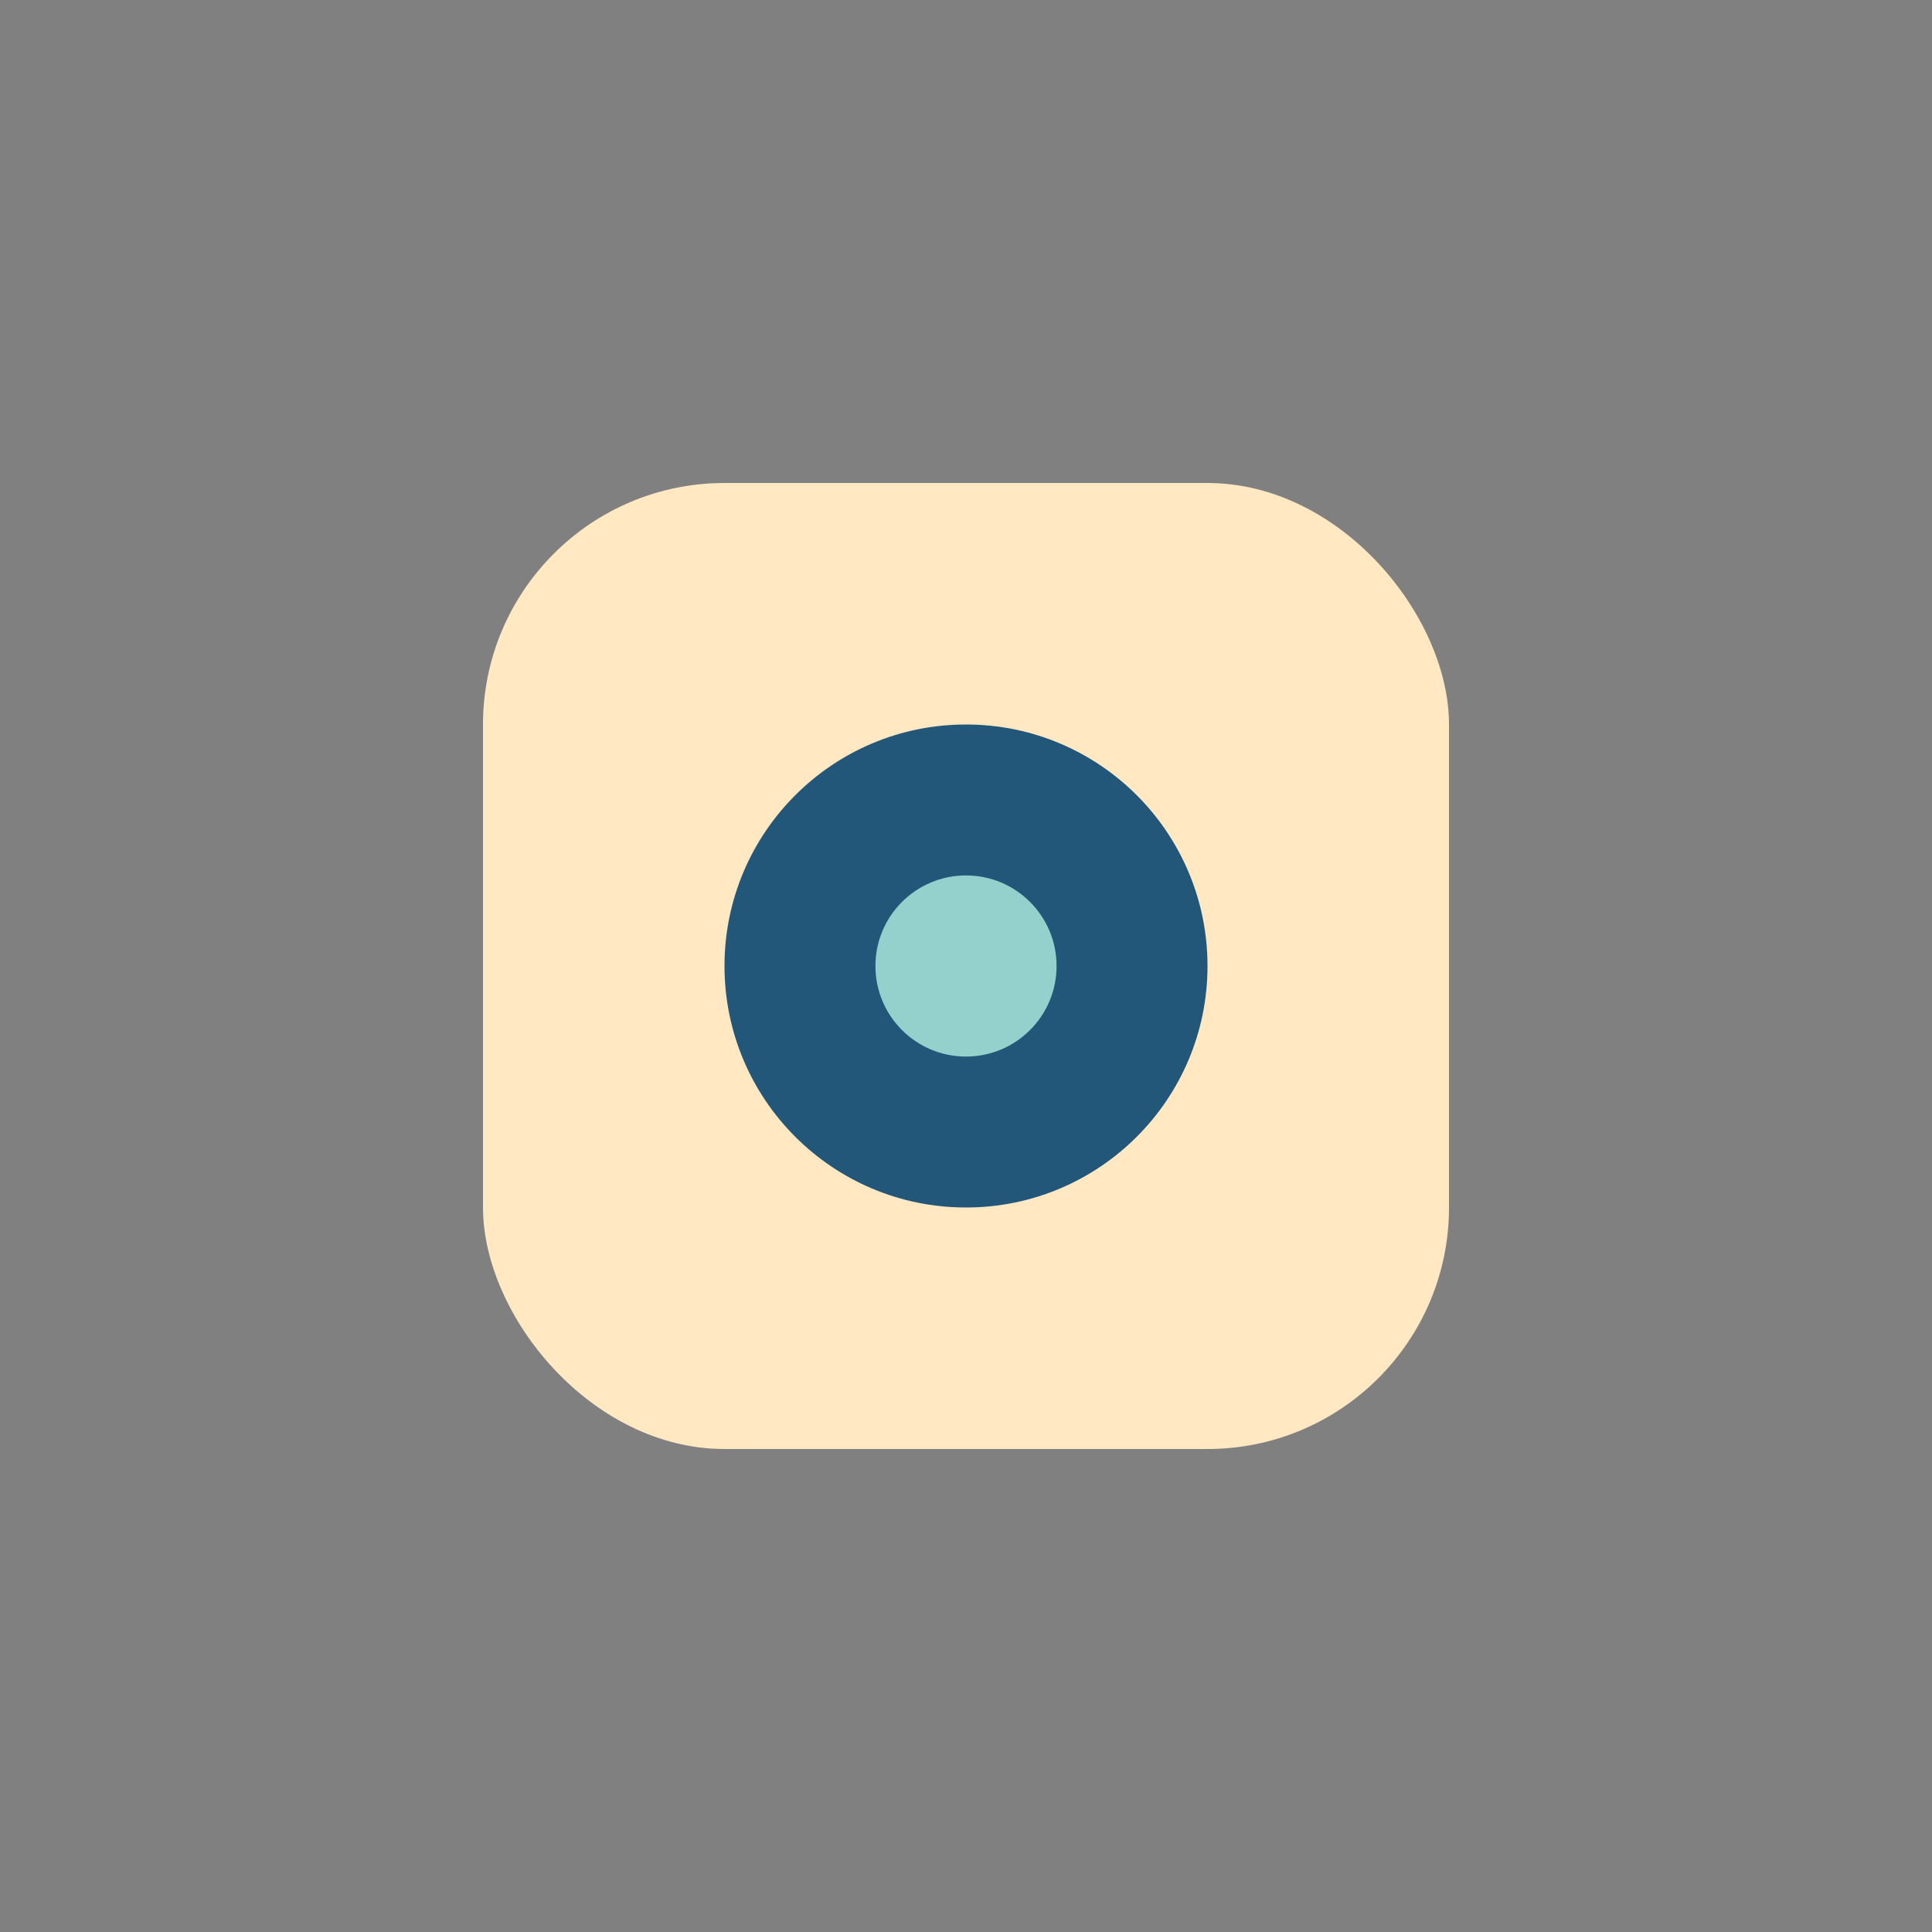 <?xml version="1.0" encoding="UTF-8"?>
<svg xmlns="http://www.w3.org/2000/svg" width="32" height="32" viewBox="0 0 32 32"><rect x="0" y="0" width="32" height="32" fill="#808080" stroke="none"/><rect x="8" y="8" width="16" height="16" rx="4" fill="#FFE8C2"/><circle cx="16" cy="16" r="4" fill="#22577A"/><circle cx="16" cy="16" r="1.5" fill="#95D1CC"/></svg>